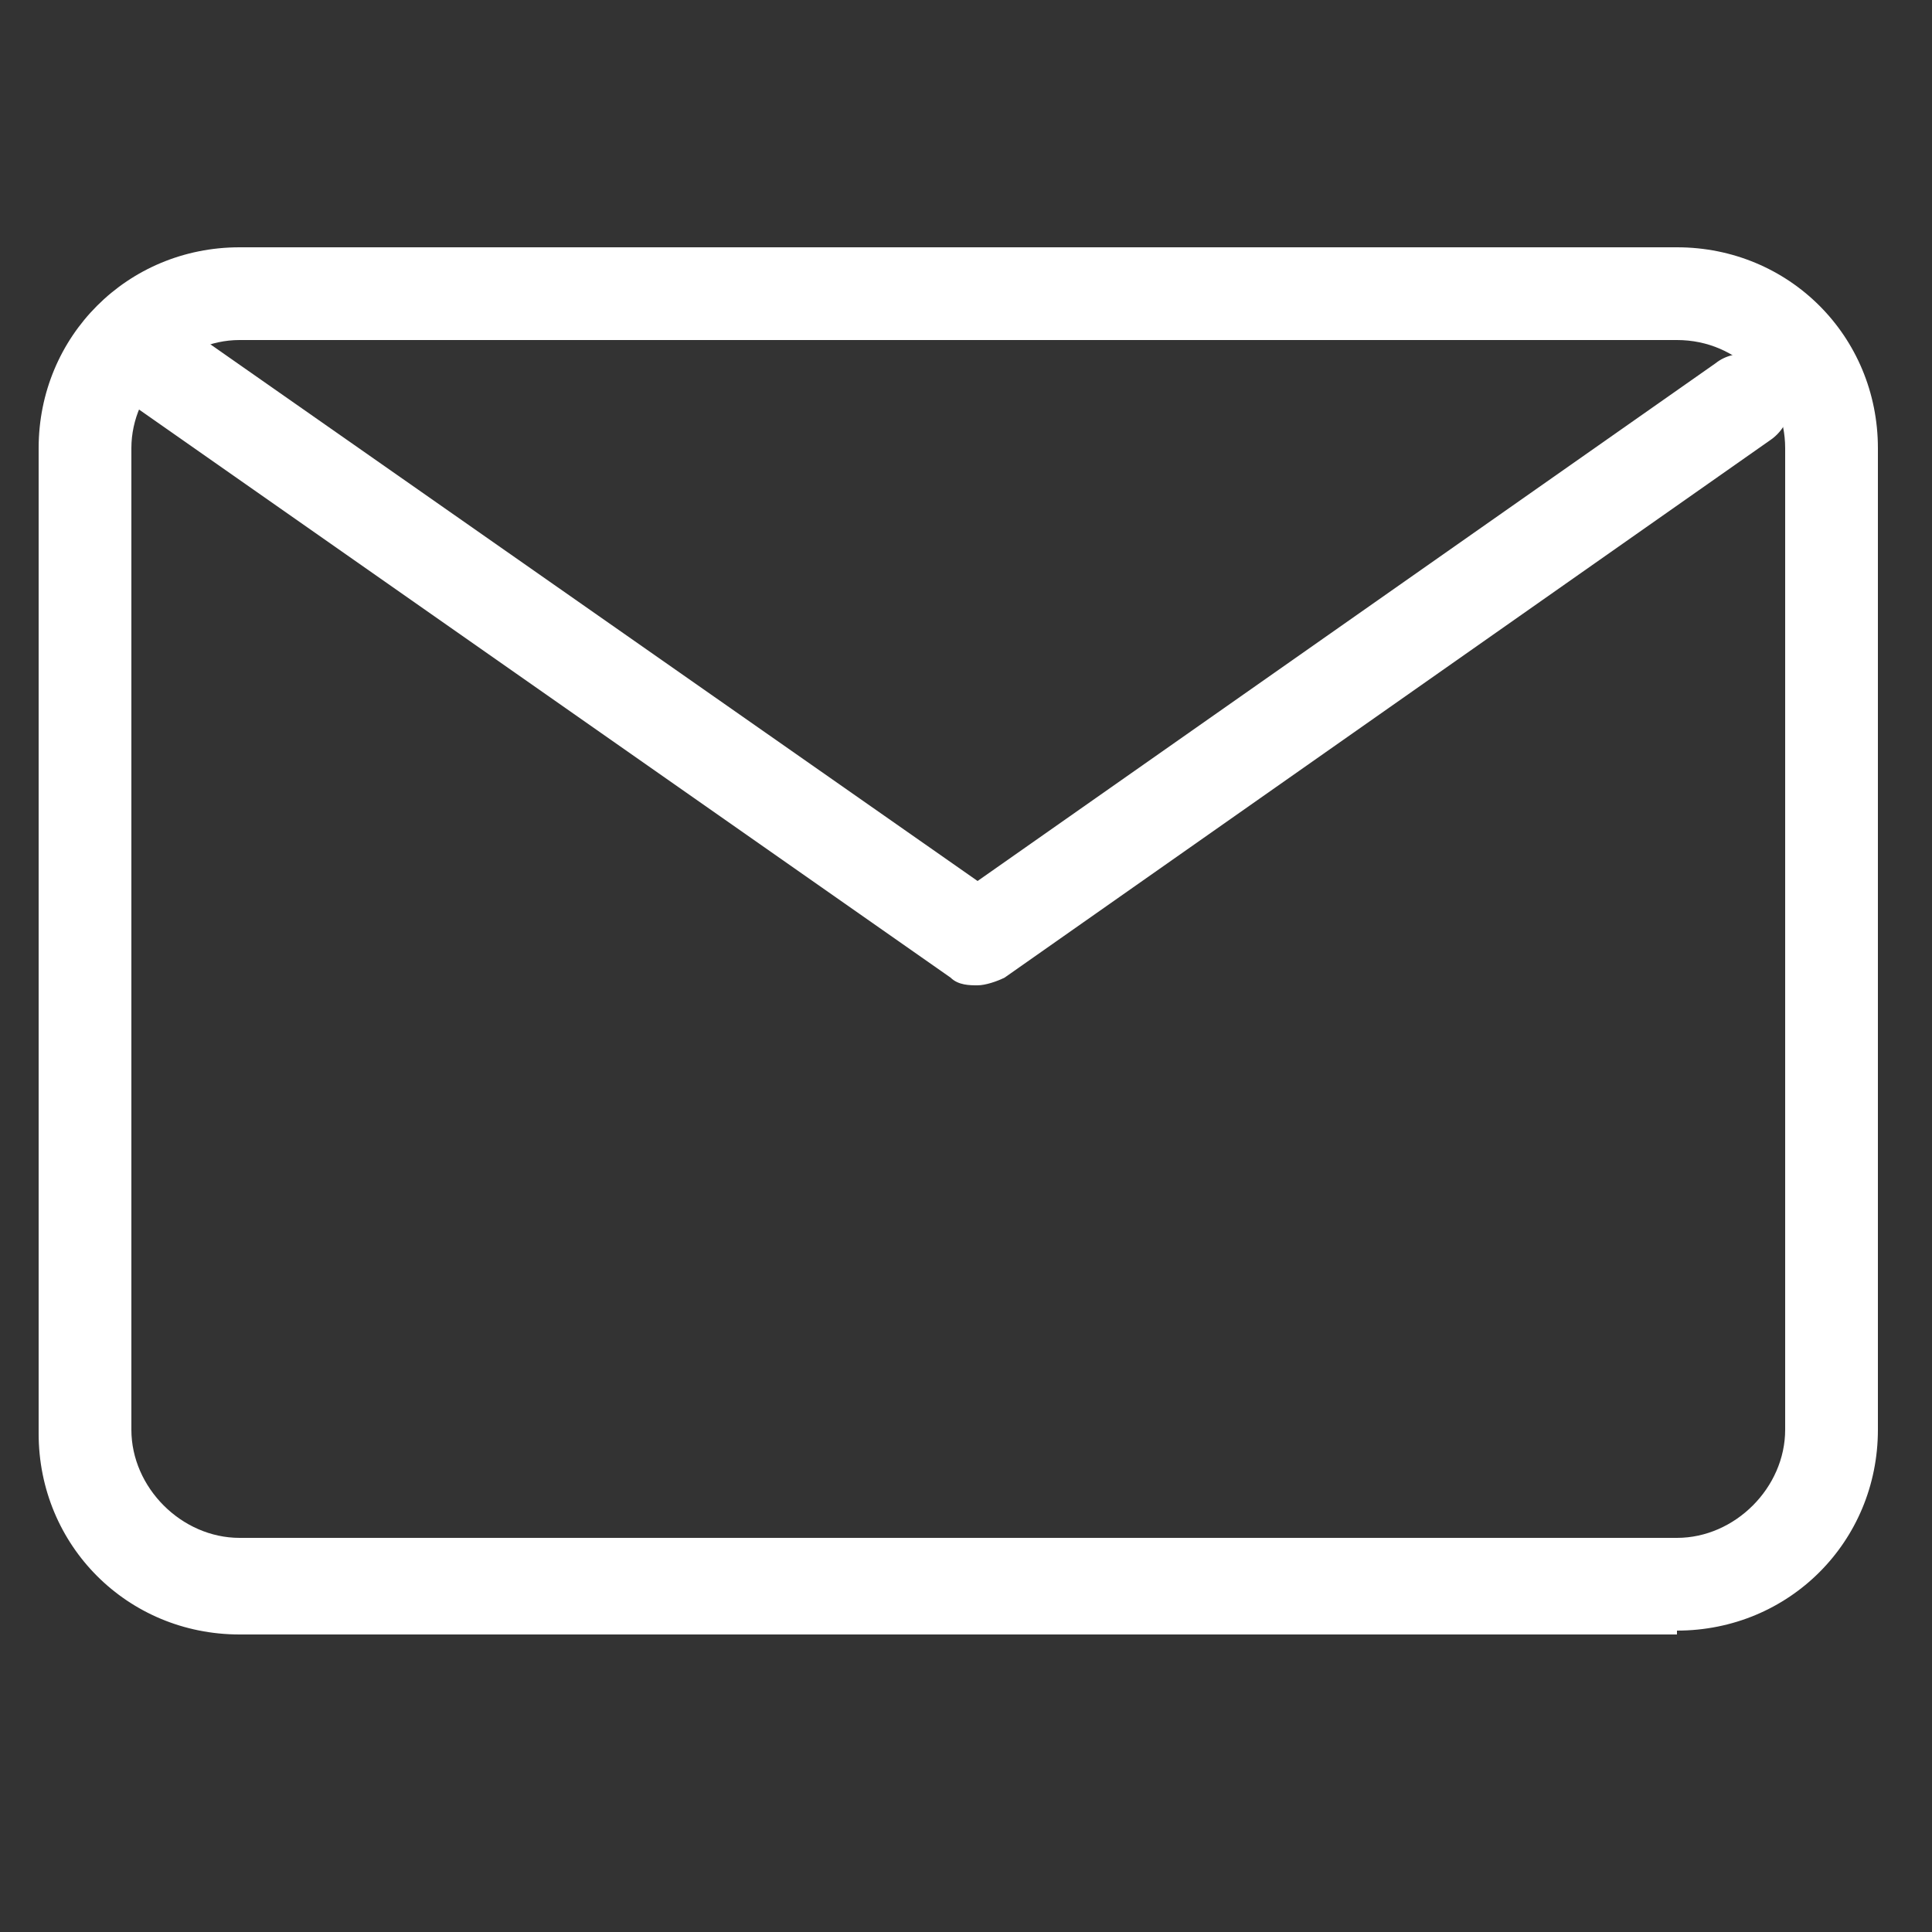<?xml version="1.0" encoding="UTF-8"?>
<svg xmlns="http://www.w3.org/2000/svg" version="1.1" viewBox="0 0 50 50">
  <rect x="0" y="0" width="50" height="50" fill="#333333" stroke="none"/>
  <defs>
    <style>
		.cls-1 {
		fill: none;
		stroke: #ffffff;
		stroke-linecap: round;
		stroke-linejoin: round;
		stroke-width: 1.2px;
		}

		.cls-2 {
		display: none;
		}

		.cls-3 {
		fill: #ffffff;
		}

		.white{
		fill: #ffffff;
		}
	</style>
  </defs>
  <!-- Generator: Adobe Illustrator 28.6.0, SVG Export Plug-In . SVG Version: 1.2.0 Build 709)  -->
  <g>
    <g id="Vrstva_1" class="white">
      <g class="cls-2">
        <path d="M26.9,29.2c-2.2,0-3.9-1.1-3.9-2.7s1.7-2.7,3.9-2.7,3.9,1.1,3.9,2.7-1.7,2.7-3.9,2.7ZM26.9,26c-1,0-1.7.4-1.7.6,0,0,.7.5,1.7.5s1.6-.3,1.7-.5c-.1-.2-.7-.5-1.7-.5ZM28.6,26.6h0,0Z"/>
        <g>
          <circle cx="20.6" cy="23.2" r="1.1"/>
          <path d="M20.6,25.1c-1.1,0-2-.9-2-2s.9-2,2-2,2,.9,2,2-.9,2-2,2ZM20.6,22.9c-.1,0-.2.1-.2.2,0,.3.5.3.5,0,0-.1-.1-.2-.2-.2Z"/>
        </g>
        <g>
          <circle cx="33.1" cy="23.2" r="1.1"/>
          <path d="M33.1,25.1c-1.1,0-2-.9-2-2s.9-2,2-2,2,.9,2,2-.9,2-2,2ZM33.1,22.9c-.1,0-.2.1-.2.2,0,.3.5.3.5,0s-.1-.2-.2-.2Z"/>
        </g>
        <path d="M44.6,29.3c-.8,0-1.6-.3-2.2-.8-1.6-1.1-1.7-3.2-1.8-5.2-.2-3.3-.5-5.2-3.8-5.3-.6,0-1.1-.5-1-1.1,0-.6.5-1.1,1.1-1,5.5.2,5.7,4.5,5.9,7.3,0,1.6.2,3.1.9,3.6.7.5,1.4.5,2.1-.1,1.4-1.2,1.8-4.3-.3-8.2-4.1-7.6-12.2-4.5-12.6-4.3-.5.2-1.2,0-1.4-.6-.2-.5,0-1.2.6-1.4.1,0,10.2-4,15.3,5.3,2.7,5,1.9,9.1-.2,10.9-.7.7-1.6,1-2.5,1Z"/>
        <path d="M4.4,19.3s0,0-.1,0c-1.8,0-3.2-1.3-3.6-3.1-.5-2.7,1.4-6.4,6.6-8.6,9.8-4.2,15.2,5.2,15.3,5.3.3.5.1,1.2-.4,1.5-.5.3-1.2.1-1.5-.4-.2-.3-4.6-7.8-12.6-4.4-4.2,1.8-5.7,4.5-5.4,6.3.2.8.7,1.4,1.6,1.4.9,0,2-.8,3.1-1.8,2.5-2,5.9-4.7,10.7-.7.5.4.5,1,.1,1.5-.4.5-1,.5-1.5.1-3.5-2.9-5.6-1.2-8,.7-1.4,1.1-2.8,2.2-4.4,2.2Z"/>
        <path d="M33.8,42.5c-1.2,0-2.7-.2-4.1-1.1-2-1.2-3.3-3.4-3.9-6.3-.1-.6.2-1.1.8-1.3.6-.1,1.1.2,1.3.8.5,2.4,1.5,4.1,3,5,2,1.2,4.2.7,4.7.6,1.7-.4,2.8-1.4,3.5-2.9,3-6.3-3.3-19.7-3.3-19.8-.3-.5,0-1.2.5-1.4.5-.3,1.2,0,1.4.5.3.6,6.7,14.4,3.3,21.6-1,2.1-2.6,3.4-4.9,4-.4.1-1.2.3-2.2.3Z"/>
        <path d="M19.8,42.4c-1,0-1.9-.2-2.2-.3-2.2-.6-3.8-1.9-4.8-3.9-3.5-7.5,3.4-22.5,3.7-23.2.2-.5.9-.8,1.4-.5.5.2.8.9.5,1.4,0,.1-6.8,14.8-3.7,21.4.7,1.4,1.8,2.4,3.4,2.8.4.1,2.7.6,4.7-.6,1.5-.9,2.5-2.6,3-5,.1-.6.7-.9,1.3-.8.6.1.9.7.8,1.3-.6,3-1.9,5.1-3.9,6.3-1.4.9-2.9,1.1-4.1,1.1Z"/>
        <path d="M22,14.4c-.3,0-.7-.2-.9-.5-.3-.5-.2-1.2.3-1.5,7-4.6,11.3,0,11.4.1.4.4.4,1.1,0,1.5-.4.4-1.1.4-1.5,0-.1-.1-3.2-3.3-8.6.2-.2.1-.4.2-.6.2Z"/>
        <path class="cls-1" d="M31.3,13.5"/>
        <path d="M26.8,42.5c-1.5,0-2.8-.7-3.5-1.4-.4-.4-.4-1.1,0-1.5.4-.4,1.1-.4,1.5,0,.3.3,2,1.7,3.9,0,.4-.4,1.1-.3,1.5,0,.4.4.3,1.1,0,1.5-1.1,1-2.3,1.4-3.3,1.4Z"/>
        <path d="M26.9,36c-.6,0-1.1-.5-1.1-1.1v-6.7c0-.6.5-1.1,1.1-1.1s1.1.5,1.1,1.1v6.7c0,.6-.5,1.1-1.1,1.1Z"/>
      </g>
      <g class="cls-2">
        <g>
          <path d="M31.4,39.2c-.4,0-.8-.3-.9-.7-.1-.5.2-1,.7-1.1l11.4-2.4c.5-.1,1,.2,1.1.7.1.5-.2,1-.7,1.1l-11.4,2.4c0,0-.1,0-.2,0Z"/>
          <path d="M42.9,42.6s0,0-.1,0l-11.5-1.5c-.5,0-.9-.5-.8-1,0-.5.5-.9,1-.8l11.5,1.5c.5,0,.9.5.8,1,0,.5-.5.8-.9.8Z"/>
          <path d="M41.7,48c-.1,0-.3,0-.4,0l-10.6-4.7c-.5-.2-.7-.7-.5-1.2.2-.5.7-.7,1.2-.5l10.6,4.7c.5.2.7.7.5,1.2-.2.3-.5.5-.8.5Z"/>
        </g>
        <g>
          <path d="M18.2,39.2c0,0-.1,0-.2,0l-11.4-2.4c-.5-.1-.8-.6-.7-1.1.1-.5.6-.8,1.1-.7l11.4,2.4c.5.1.8.6.7,1.1,0,.4-.5.7-.9.7Z"/>
          <path d="M6.7,42.5c-.5,0-.8-.3-.9-.8,0-.5.3-1,.8-1l11.5-1.5c.5,0,1,.3,1,.8,0,.5-.3,1-.8,1l-11.5,1.5s0,0-.1,0Z"/>
          <path d="M7.9,47.9c-.3,0-.7-.2-.8-.5-.2-.5,0-1,.5-1.2l10.6-4.7c.5-.2,1,0,1.2.5.2.5,0,1-.5,1.2l-10.6,4.7c-.1,0-.2,0-.4,0Z"/>
        </g>
        <path d="M25,37.9c-.2,0-.3,0-.4-.1-.9-.5-2.3-1.4-2.3-2.5s1.2-2.2,2.7-2.2,2.7,1,2.7,2.2-1.4,2.1-2.2,2.5c-.1,0-.3.1-.4.1ZM25,34.8c-.6,0-.9.3-.9.4,0,0,.5.4.9.7.4-.3.7-.5.9-.7,0-.1-.4-.4-.9-.4Z"/>
        <g>
          <circle cx="16.4" cy="33.4" r="1.1"/>
          <path d="M16.4,35.3c-1,0-1.9-.8-1.9-1.9s.8-1.9,1.9-1.9,1.9.8,1.9,1.9-.8,1.9-1.9,1.9ZM16.4,33c-.2,0-.4.2-.4.4s.2.4.4.4.4-.2.4-.4-.2-.4-.4-.4Z"/>
        </g>
        <g>
          <circle cx="32.9" cy="33.4" r="1.1"/>
          <path d="M32.9,35.3c-1,0-1.9-.8-1.9-1.9s.8-1.9,1.9-1.9,1.9.8,1.9,1.9-.8,1.9-1.9,1.9ZM32.9,33c-.2,0-.4.2-.4.4s.2.4.4.4.4-.2.4-.4-.2-.4-.4-.4Z"/>
        </g>
        <path d="M25,45.8c-7.8,0-14.2-6.3-14.2-14.1s6.4-14.1,14.2-14.1,14.2,6.3,14.2,14.1-6.4,14.1-14.2,14.1ZM25,19.4c-6.8,0-12.4,5.5-12.4,12.3s5.6,12.3,12.4,12.3,12.4-5.5,12.4-12.3-5.6-12.3-12.4-12.3Z"/>
        <path d="M16,22.6c-.3,0-.5-.1-.7-.4-1-1.3-10.1-13.1-8.8-18.5.3-1.1.9-1.9,1.9-2.4.9-.4,1.9-.4,2.8,0,4.8,2.3,8.5,16.5,8.9,18.1.1.5-.2,1-.7,1.1-.5.1-1-.2-1.1-.7-1-4.2-4.5-15.3-7.9-16.9-.4-.2-.8-.2-1.2,0-.5.2-.8.6-.9,1.1-.9,3.9,5.8,13.6,8.5,17,.3.4.2,1-.2,1.3-.2.1-.4.2-.6.2Z"/>
        <path d="M21.3,44.8c-.8,0-1.7-.2-2.7-.5-.5-.2-.7-.7-.5-1.2.2-.5.7-.7,1.2-.5,1.6.6,2.7.6,3.5,0,1.5-1.1,1.4-4.3,1.3-5.4,0-.5.3-1,.8-1,.5,0,1,.3,1,.8,0,.2.6,5.1-2,7.1-.7.6-1.6.9-2.6.9Z"/>
        <path d="M28.7,44.7c-1,0-1.9-.3-2.6-.9-2.6-2-2-6.9-2-7.1,0-.5.5-.9,1-.8.5,0,.9.5.8,1-.1,1.1-.2,4.3,1.3,5.4.8.6,1.9.6,3.5,0,.5-.2,1,0,1.2.5.2.5,0,1-.5,1.2-1,.4-1.9.5-2.7.5Z"/>
        <path d="M33.5,21.8c-.2,0-.4,0-.5-.2-.4-.3-.5-.9-.2-1.3,1-1.4,3.5-5.1,3.7-5.5.2-.3.6-.5.9-.4.4,0,.7.3.7.7.5,2.1,1.6,3.5,3.1,3.9.9.3,1.6,0,1.9-.2,1-1,.5-2.5-.1-3.6-1.6-2.9-5.4-5.3-6.8-4.9-1.6.5-4.1,5.8-5.3,9.4-.2.5-.7.7-1.2.6-.5-.2-.7-.7-.6-1.2.5-1.6,3.4-9.7,6.5-10.6,2.5-.8,7,2.5,8.9,5.8,1.3,2.3,1.3,4.4-.2,5.8-.9.8-2.3,1.1-3.7.7-1.6-.5-2.9-1.7-3.7-3.4-1.1,1.6-2.6,3.9-2.7,4-.2.3-.5.4-.8.4Z"/>
      </g>
      <g class="cls-2">
        <path d="M26,26.7c-.1,0-.2,0-.3,0-1.4-.4-4.5-1.6-4.5-3.6s2.1-3.6,4.8-3.6,4.8,1.6,4.8,3.6-3.1,3.2-4.5,3.6c-.1,0-.2,0-.3,0ZM26,21.8c-1.4,0-2.5.7-2.5,1.3.2.2,1.3.8,2.5,1.3,1.1-.4,2.3-1,2.5-1.3,0-.6-1.2-1.2-2.5-1.2Z"/>
        <g>
          <circle cx="18.2" cy="20.4" r="1.4"/>
          <path d="M18.2,22.8c-1.3,0-2.4-1.1-2.4-2.4s1.1-2.4,2.4-2.4,2.4,1.1,2.4,2.4-1.1,2.4-2.4,2.4ZM18.2,19.9c-.3,0-.5.2-.5.5s.2.5.5.5.5-.2.5-.5-.2-.5-.5-.5Z"/>
        </g>
        <g>
          <circle cx="34.3" cy="20.2" r="1.4"/>
          <path d="M34.3,22.5c-1.3,0-2.4-1.1-2.4-2.4s1.1-2.4,2.4-2.4,2.4,1.1,2.4,2.4-1.1,2.4-2.4,2.4ZM34.3,19.6c-.3,0-.5.2-.5.5s.2.5.5.5.5-.2.5-.5-.2-.5-.5-.5Z"/>
        </g>
        <path d="M26,35.3c-.6,0-1.2-.5-1.2-1.2v-8.7c0-.6.5-1.2,1.2-1.2s1.2.5,1.2,1.2v8.7c0,.6-.5,1.2-1.2,1.2Z"/>
        <path d="M40.7,18.5c-.6,0-1.1-.5-1.2-1.1V7.7c0,0-4.9,4.3-4.9,4.3-.5.4-1.2.4-1.6,0s-.4-1.2,0-1.6l6.7-6c.3-.3.8-.4,1.2-.2.4.2.7.6.7,1v12.2c.1.6-.4,1.2-1,1.2h0Z"/>
        <path d="M26.3,44c-9.9,0-18-8-18-17.9S16.4,8.2,26.3,8.2s18,8,18,17.9-8.1,17.9-18,17.9ZM26.3,10.5c-8.7,0-15.7,7-15.7,15.6s7,15.6,15.7,15.6,15.7-7,15.7-15.6-7-15.6-15.7-15.6Z"/>
        <path d="M11.1,19h0c-.6,0-1.2-.5-1.1-1.2V5.6c.1-.5.4-.9.8-1,.4-.2.9-.1,1.2.2l6.7,6c.5.4.5,1.2,0,1.6-.4.5-1.2.5-1.6,0l-4.8-4.3v9.7c-.1.6-.6,1.1-1.3,1.1Z"/>
        <path d="M19.7,41.3c-1.2,0-2.6-.2-4-.7-.6-.2-.9-.9-.7-1.5.2-.6.9-.9,1.5-.7,2.5.8,4.5.8,6,0,2-1.2,2.4-3.8,2.4-3.8,0-.6.7-1.1,1.3-1,.6,0,1.1.7,1,1.3,0,.1-.5,3.6-3.4,5.4-1.1.7-2.4,1.1-3.9,1.1Z"/>
        <path d="M32.4,41.6c-1.5,0-2.8-.4-3.9-1.1-2.9-1.8-3.4-5.3-3.4-5.4,0-.6.4-1.2,1-1.3.6,0,1.2.4,1.3,1h0s.4,2.6,2.4,3.8c1.5.9,3.5.9,6,0,.6-.2,1.3.1,1.5.7.2.6-.1,1.3-.7,1.5-1.5.5-2.8.7-4,.7Z"/>
        <path d="M17.7,29.1c0,0-.2,0-.2,0l-14.4-3c-.6-.1-1-.7-.9-1.4.1-.6.8-1,1.4-.9l14.4,3c.6.1,1,.7.9,1.4-.1.5-.6.9-1.1.9Z"/>
        <path d="M3.1,33.3c-.6,0-1.1-.4-1.1-1,0-.6.4-1.2,1-1.3l14.6-1.9c.6,0,1.2.4,1.3,1,0,.6-.4,1.2-1,1.3l-14.6,1.9c0,0,0,0-.1,0Z"/>
        <path d="M4.6,40.2c-.4,0-.9-.3-1.1-.7-.3-.6,0-1.3.6-1.5l13.4-6c.6-.3,1.3,0,1.5.6.3.6,0,1.3-.6,1.5l-13.4,6c-.2,0-.3.1-.5.1Z"/>
        <g>
          <path d="M33.5,28.7c-.5,0-1-.4-1.1-.9-.1-.6.3-1.2.9-1.4l14.4-3c.6-.1,1.2.3,1.4.9.1.6-.3,1.2-.9,1.4l-14.4,3c0,0-.2,0-.2,0Z"/>
          <path d="M48,32.9s0,0-.1,0l-14.6-1.9c-.6,0-1.1-.7-1-1.3s.6-1.1,1.3-1l14.6,1.9c.6,0,1.1.7,1,1.3,0,.6-.6,1-1.1,1Z"/>
          <path d="M46.6,39.8c-.2,0-.3,0-.5-.1l-13.4-6c-.6-.3-.8-.9-.6-1.5.3-.6.9-.8,1.5-.6l13.4,6c.6.3.8.9.6,1.5-.2.4-.6.7-1.1.7Z"/>
        </g>
      </g>
      <g class="cls-2">
        <path d="M36.3,48.4c-6.1,0-15.1-2.1-23.7-11.7,0,0-.1-.2-.2-.3v-.2c-3.4-4.4-10.1-13.5-6.2-30,.4-1.8,1.8-3.3,3.5-4l1-.4c2.4-.9,5.1,0,6.4,2.3l3.8,6.3c.6,1.1.5,2.4-.3,3.4l-4.7,5.5c-.2.2-.3.5-.2.8.4,2.9,2.4,12.5,14.3,16.1.4.1.8,0,1-.3l4.6-4.6c.5-.5,1.3-.8,2-.8h0c.8,0,1.5.3,2.1.9l5.6,5.8c1.6,1.6,2,4,1.1,6.1l-.5,1.1c-.7,1.7-2.2,2.9-3.9,3.3-1.4.3-3.4.7-5.8.7ZM12.6,3.4c-.4,0-.8,0-1.2.2l-1,.4c-1.2.4-2.1,1.4-2.4,2.6-3.7,15.7,2.7,24.3,5.8,28.5v.2c11.7,12.8,23.4,11.7,28,10.6,1.2-.3,2.2-1.1,2.6-2.2l.5-1.1c.6-1.4.3-3-.8-4.1l-5.6-5.8c-.2-.2-.5-.3-.7-.3h0c-.3,0-.5.1-.7.3l-4.6,4.6h0c-.8.8-1.9,1-2.9.7-12.9-3.9-15.2-14.5-15.6-17.6-.1-.8.1-1.6.7-2.2l4.7-5.5c.3-.3.3-.8.1-1.2l-3.8-6.3c-.6-1.1-1.8-1.7-3-1.7ZM31.7,36.6h0,0Z"/>
        <path d="M18,15.6c-.3,0-.6-.2-.8-.5L10.2,3.2c-.3-.4-.1-1,.3-1.3.4-.3,1-.1,1.3.3l7,12c.3.4.1,1-.3,1.3-.1,0-.3.1-.5.1Z"/>
        <path d="M45,44.7c-.2,0-.5,0-.7-.3l-9.2-9.9c-.3-.4-.3-1,0-1.3.4-.3,1-.3,1.3,0l9.2,9.9c.3.4.3,1,0,1.3-.2.2-.4.3-.6.3Z"/>
      </g>
      <g>
        <path class="cls-3" d="M43.4,42.3H6.2c-2.9,0-5.2-2.3-5.2-5.2V11.6c0-2.9,2.3-5.2,5.2-5.2h37.2c2.9,0,5.2,2.3,5.2,5.2v25.4c0,2.9-2.3,5.2-5.2,5.2ZM6.2,8.8c-1.5,0-2.8,1.3-2.8,2.8v25.4c0,1.5,1.3,2.8,2.8,2.8h37.2c1.5,0,2.8-1.3,2.8-2.8V11.6c0-1.5-1.2-2.8-2.8-2.8H6.2Z"/>
        <path class="cls-3" d="M25.3,25.5c-.2,0-.5,0-.7-.2L3.6,10.6c-.5-.4-.7-1.1-.3-1.7.4-.5,1.1-.7,1.7-.3l20.3,14.2,19.1-13.4c.5-.4,1.3-.3,1.7.3.4.5.3,1.3-.3,1.7l-19.8,13.9c-.2.1-.5.2-.7.2Z"/>
      </g>
    </g>
  </g>
</svg>